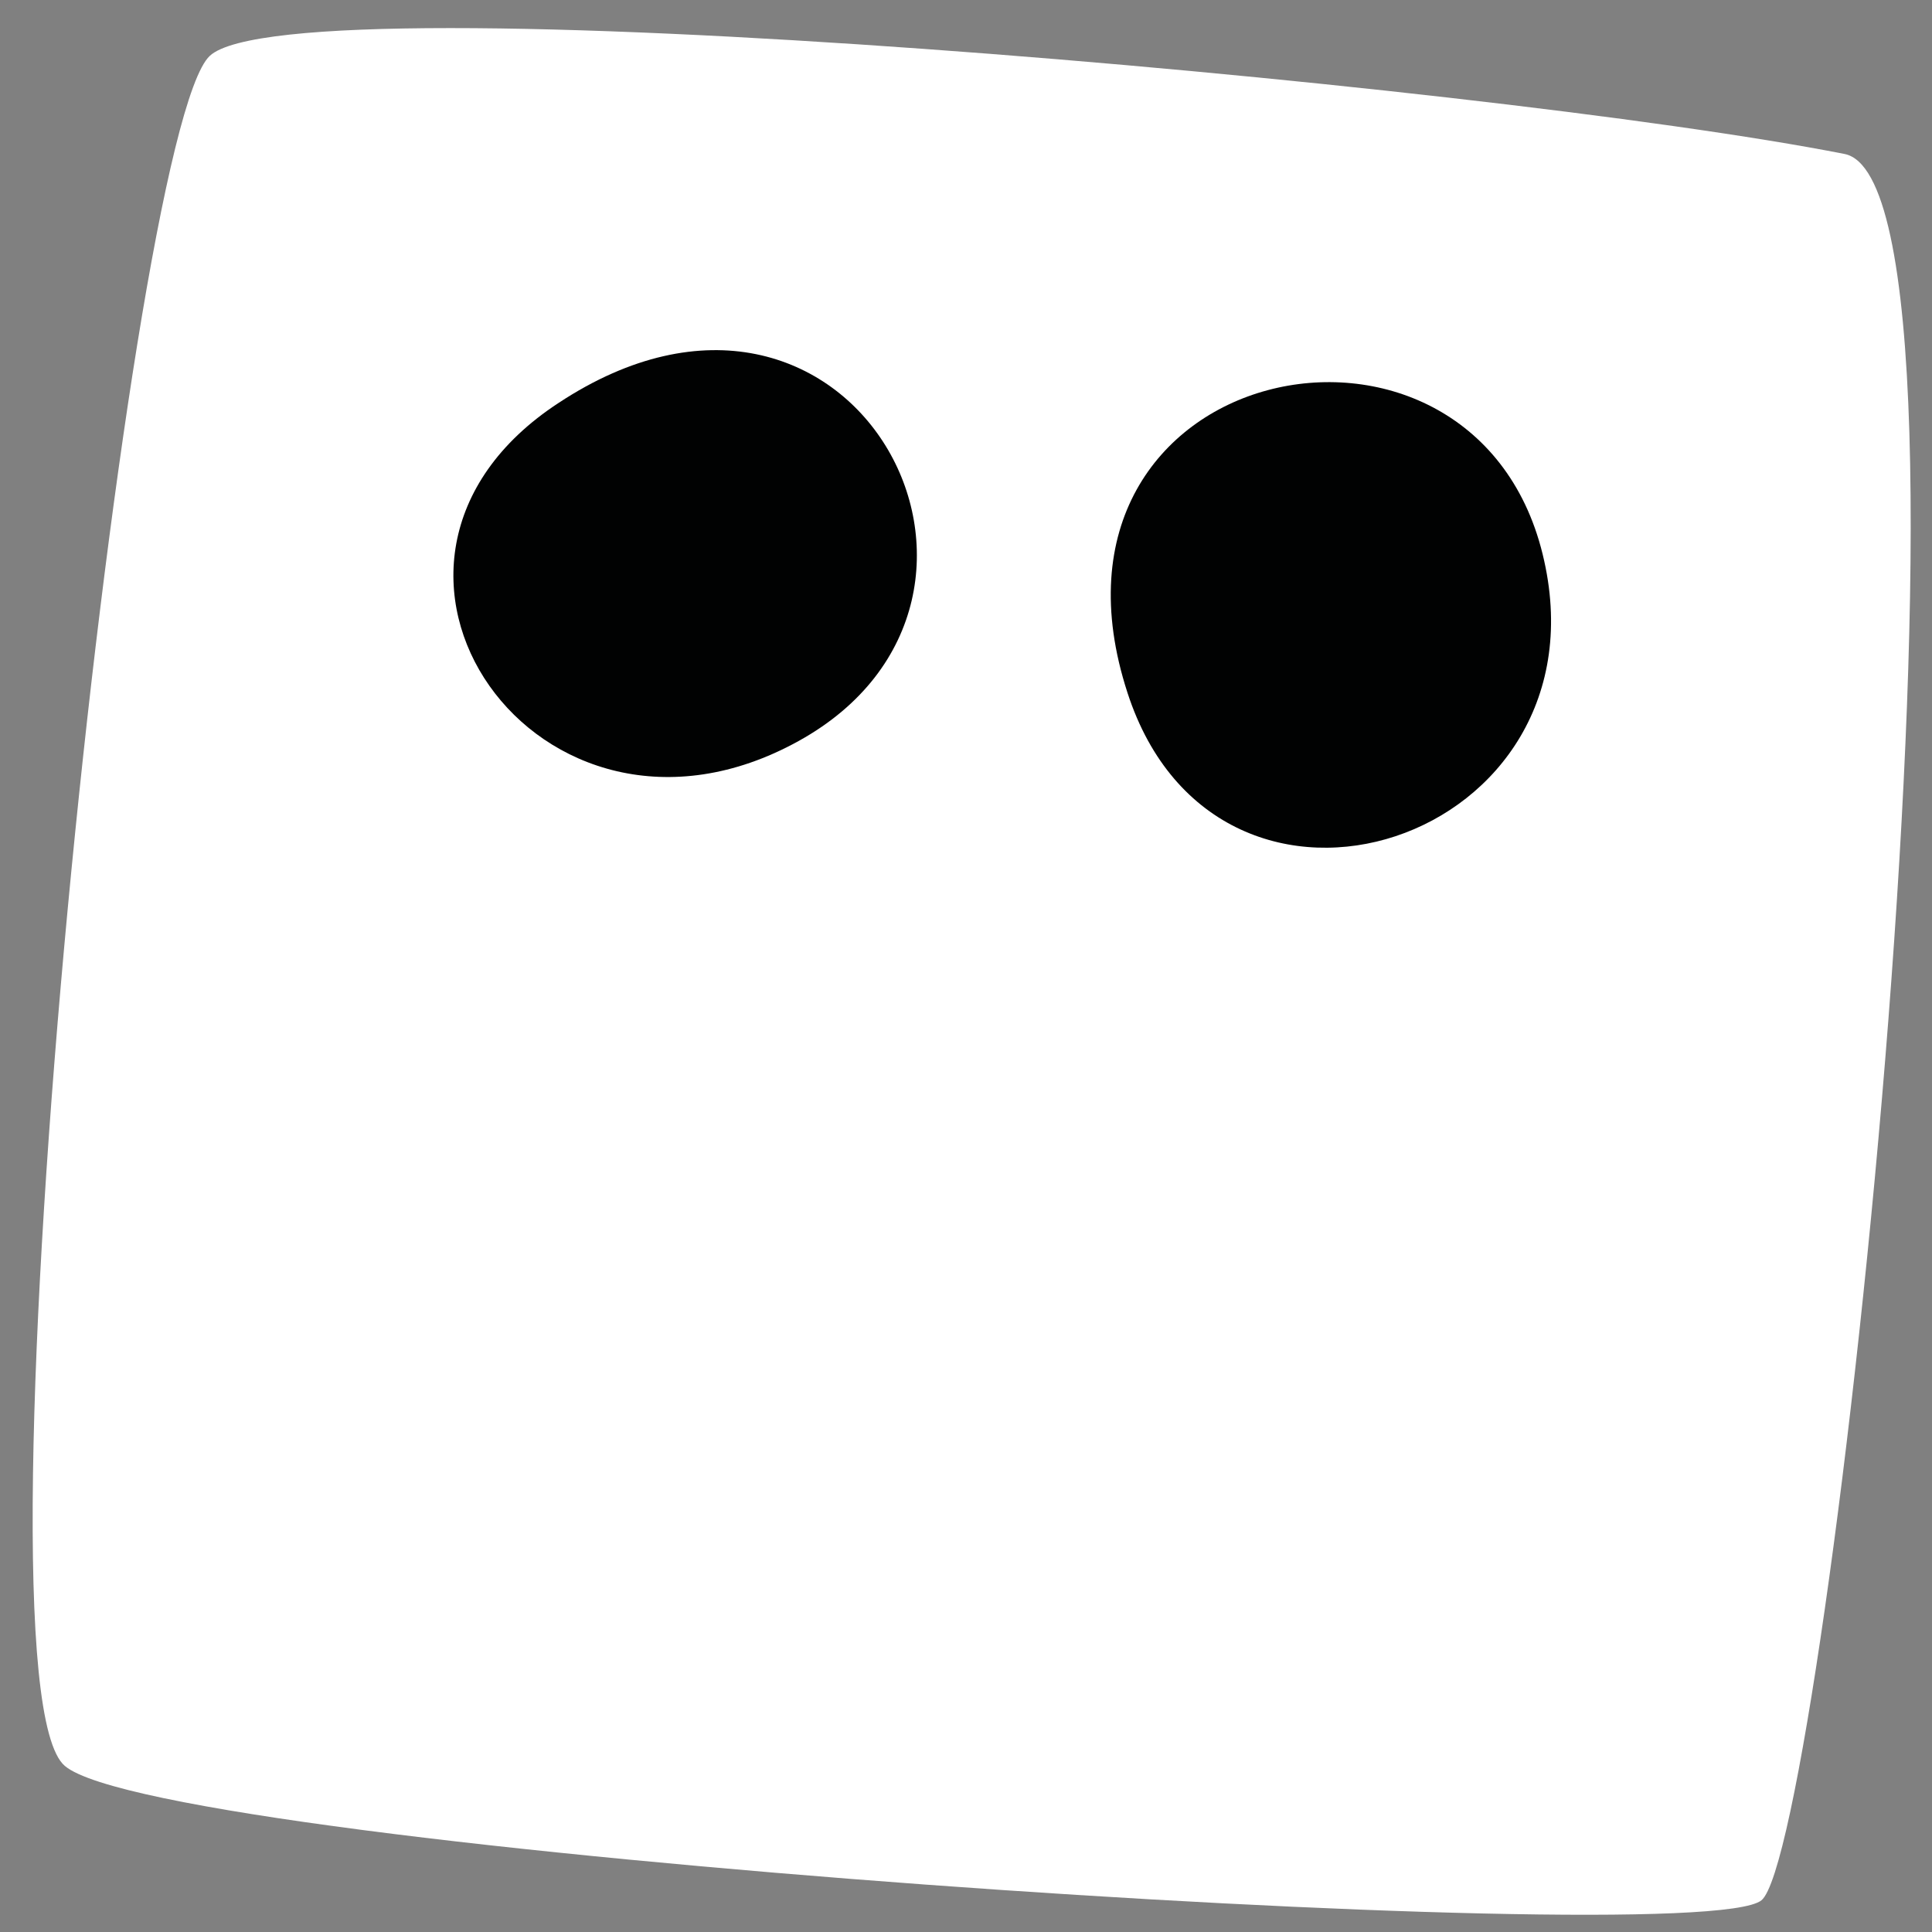 <?xml version="1.0" encoding="utf-8"?>
<!-- Generator: $$$/GeneralStr/196=Adobe Illustrator 27.6.0, SVG Export Plug-In . SVG Version: 6.00 Build 0)  -->
<svg version="1.1" id="Calque_1" xmlns="http://www.w3.org/2000/svg" xmlns:xlink="http://www.w3.org/1999/xlink" x="0px" y="0px"
	 viewBox="0 0 128 128" style="enable-background:new 0 0 128 128;" xml:space="preserve">
<rect x="0" y="0" width="128" height="128" fill="#808080" stroke="none"/>
<style type="text/css">
	.st0{fill:#FFFFFF;}
	.st1{fill:#010202;}
</style>
<path class="st0" d="M13.9,3.7c5.6-5.2,84.4,1.8,108.3,6.5c10.8,2.1-1.2,112.2-5.5,115.7s-105.8-3.3-112.4-8.9
	C-2.4,111.4,8.3,8.9,13.9,3.7z"/>
<path class="st1" d="M37,26.7c19.4-12.8,33.1,12.9,15.9,22.4S20.8,37.3,37,26.7z"/>
<path class="st1" d="M74.7,45.9c-7.2-22.1,22.8-28.3,27.5-9.2S80.7,64.4,74.7,45.9z"/>
</svg>

